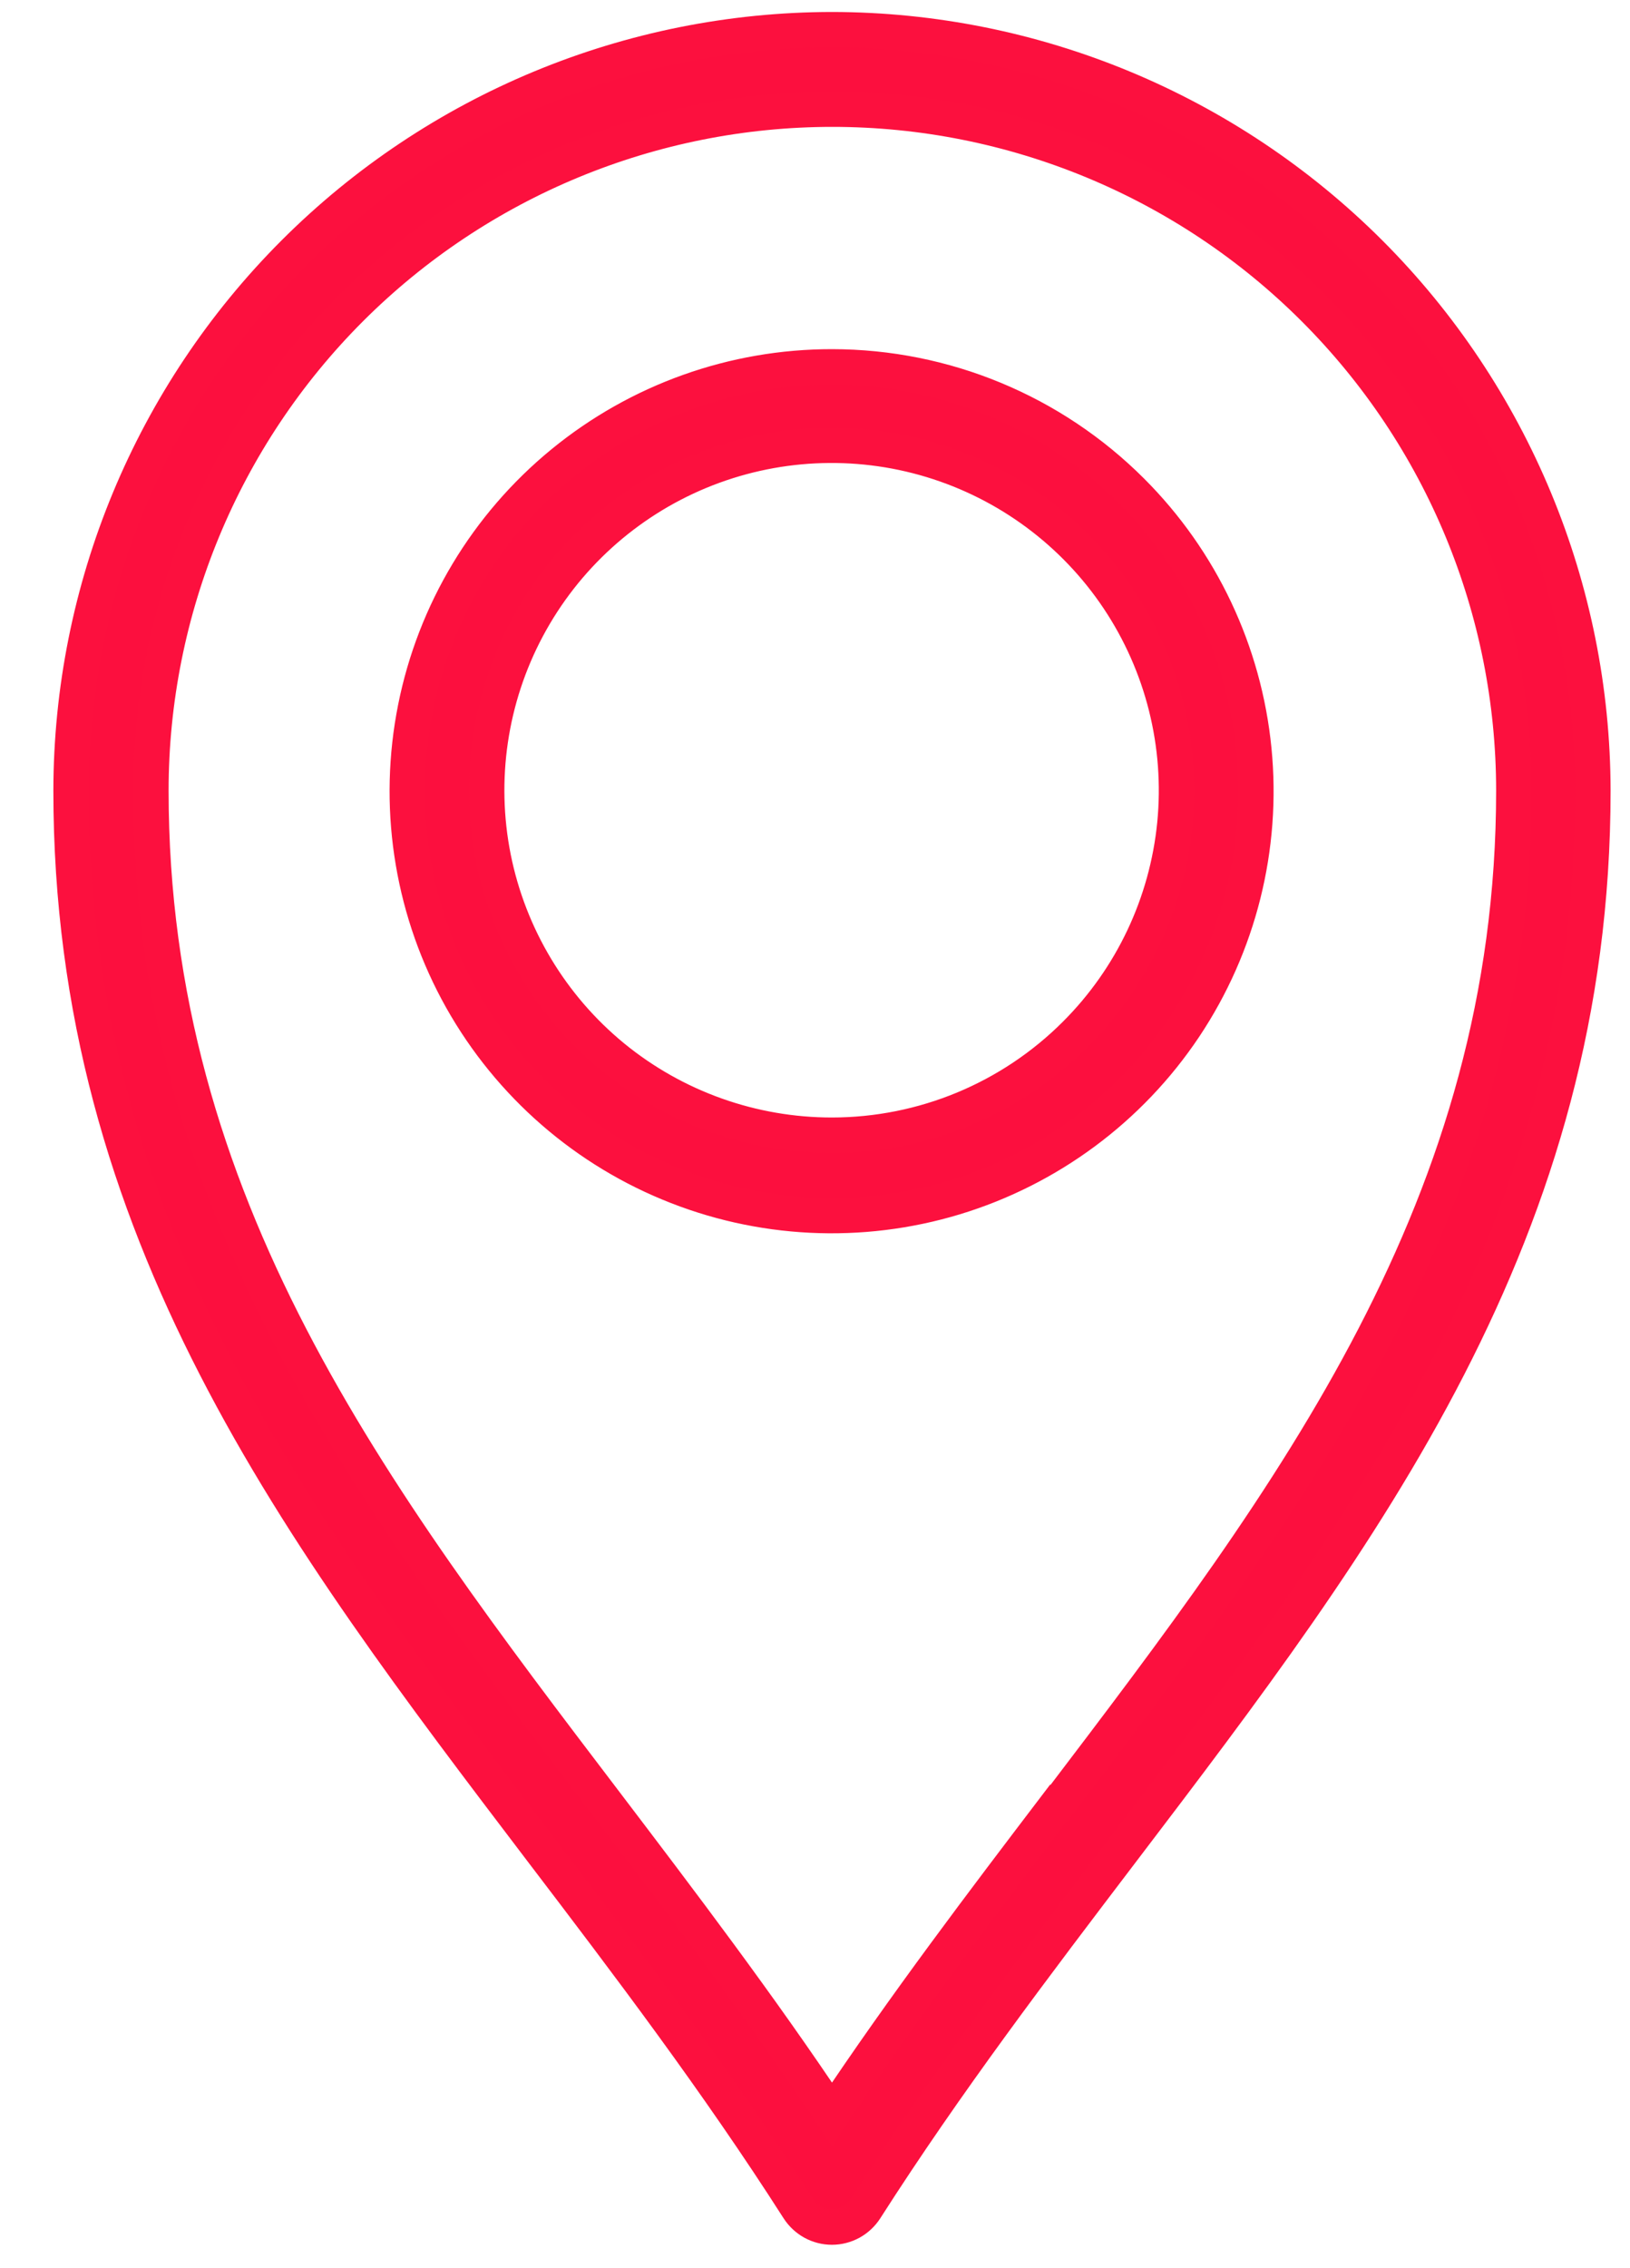 <svg width="23" height="32" viewBox="0 0 23 32" fill="none" xmlns="http://www.w3.org/2000/svg">
<path d="M11.74 0.419C8.893 0.422 6.164 1.554 4.151 3.567C2.138 5.58 1.006 8.309 1.003 11.156C1.003 17.377 4.228 21.618 7.643 26.109C8.862 27.709 10.122 29.369 11.267 31.161C11.318 31.24 11.387 31.305 11.47 31.351C11.552 31.396 11.645 31.42 11.739 31.42C11.833 31.42 11.925 31.396 12.008 31.351C12.091 31.305 12.16 31.24 12.211 31.161C13.356 29.369 14.617 27.712 15.836 26.109C19.251 21.62 22.476 17.377 22.476 11.156C22.473 8.31 21.34 5.581 19.328 3.568C17.315 1.556 14.586 0.422 11.74 0.419ZM14.94 25.43C13.871 26.835 12.771 28.282 11.74 29.83C10.704 28.277 9.604 26.83 8.54 25.43C5.24 21.094 2.129 16.998 2.129 11.156C2.129 8.606 3.142 6.16 4.945 4.356C6.749 2.553 9.195 1.54 11.745 1.54C14.295 1.54 16.741 2.553 18.544 4.356C20.348 6.16 21.361 8.606 21.361 11.156C21.361 16.999 18.245 21.095 14.949 25.43H14.94ZM11.74 5.176C10.354 5.175 9.012 5.654 7.94 6.532C6.868 7.41 6.134 8.632 5.863 9.991C5.592 11.349 5.8 12.76 6.452 13.982C7.105 15.204 8.161 16.163 9.441 16.693C10.72 17.224 12.145 17.294 13.47 16.893C14.796 16.491 15.942 15.642 16.712 14.49C17.481 13.338 17.828 11.955 17.692 10.576C17.556 9.197 16.947 7.908 15.967 6.929C14.846 5.807 13.326 5.177 11.74 5.176ZM11.74 16.016C10.614 16.017 9.522 15.628 8.65 14.915C7.779 14.201 7.182 13.207 6.961 12.103C6.741 10.998 6.91 9.851 7.44 8.858C7.97 7.864 8.829 7.085 9.869 6.653C10.909 6.222 12.067 6.164 13.145 6.491C14.223 6.818 15.154 7.508 15.78 8.444C16.406 9.381 16.688 10.505 16.578 11.626C16.467 12.747 15.972 13.795 15.175 14.591C14.264 15.503 13.029 16.015 11.74 16.016Z" fill="#FC0F3E" stroke="#FC103E" stroke-width="0.5"/>
</svg>
